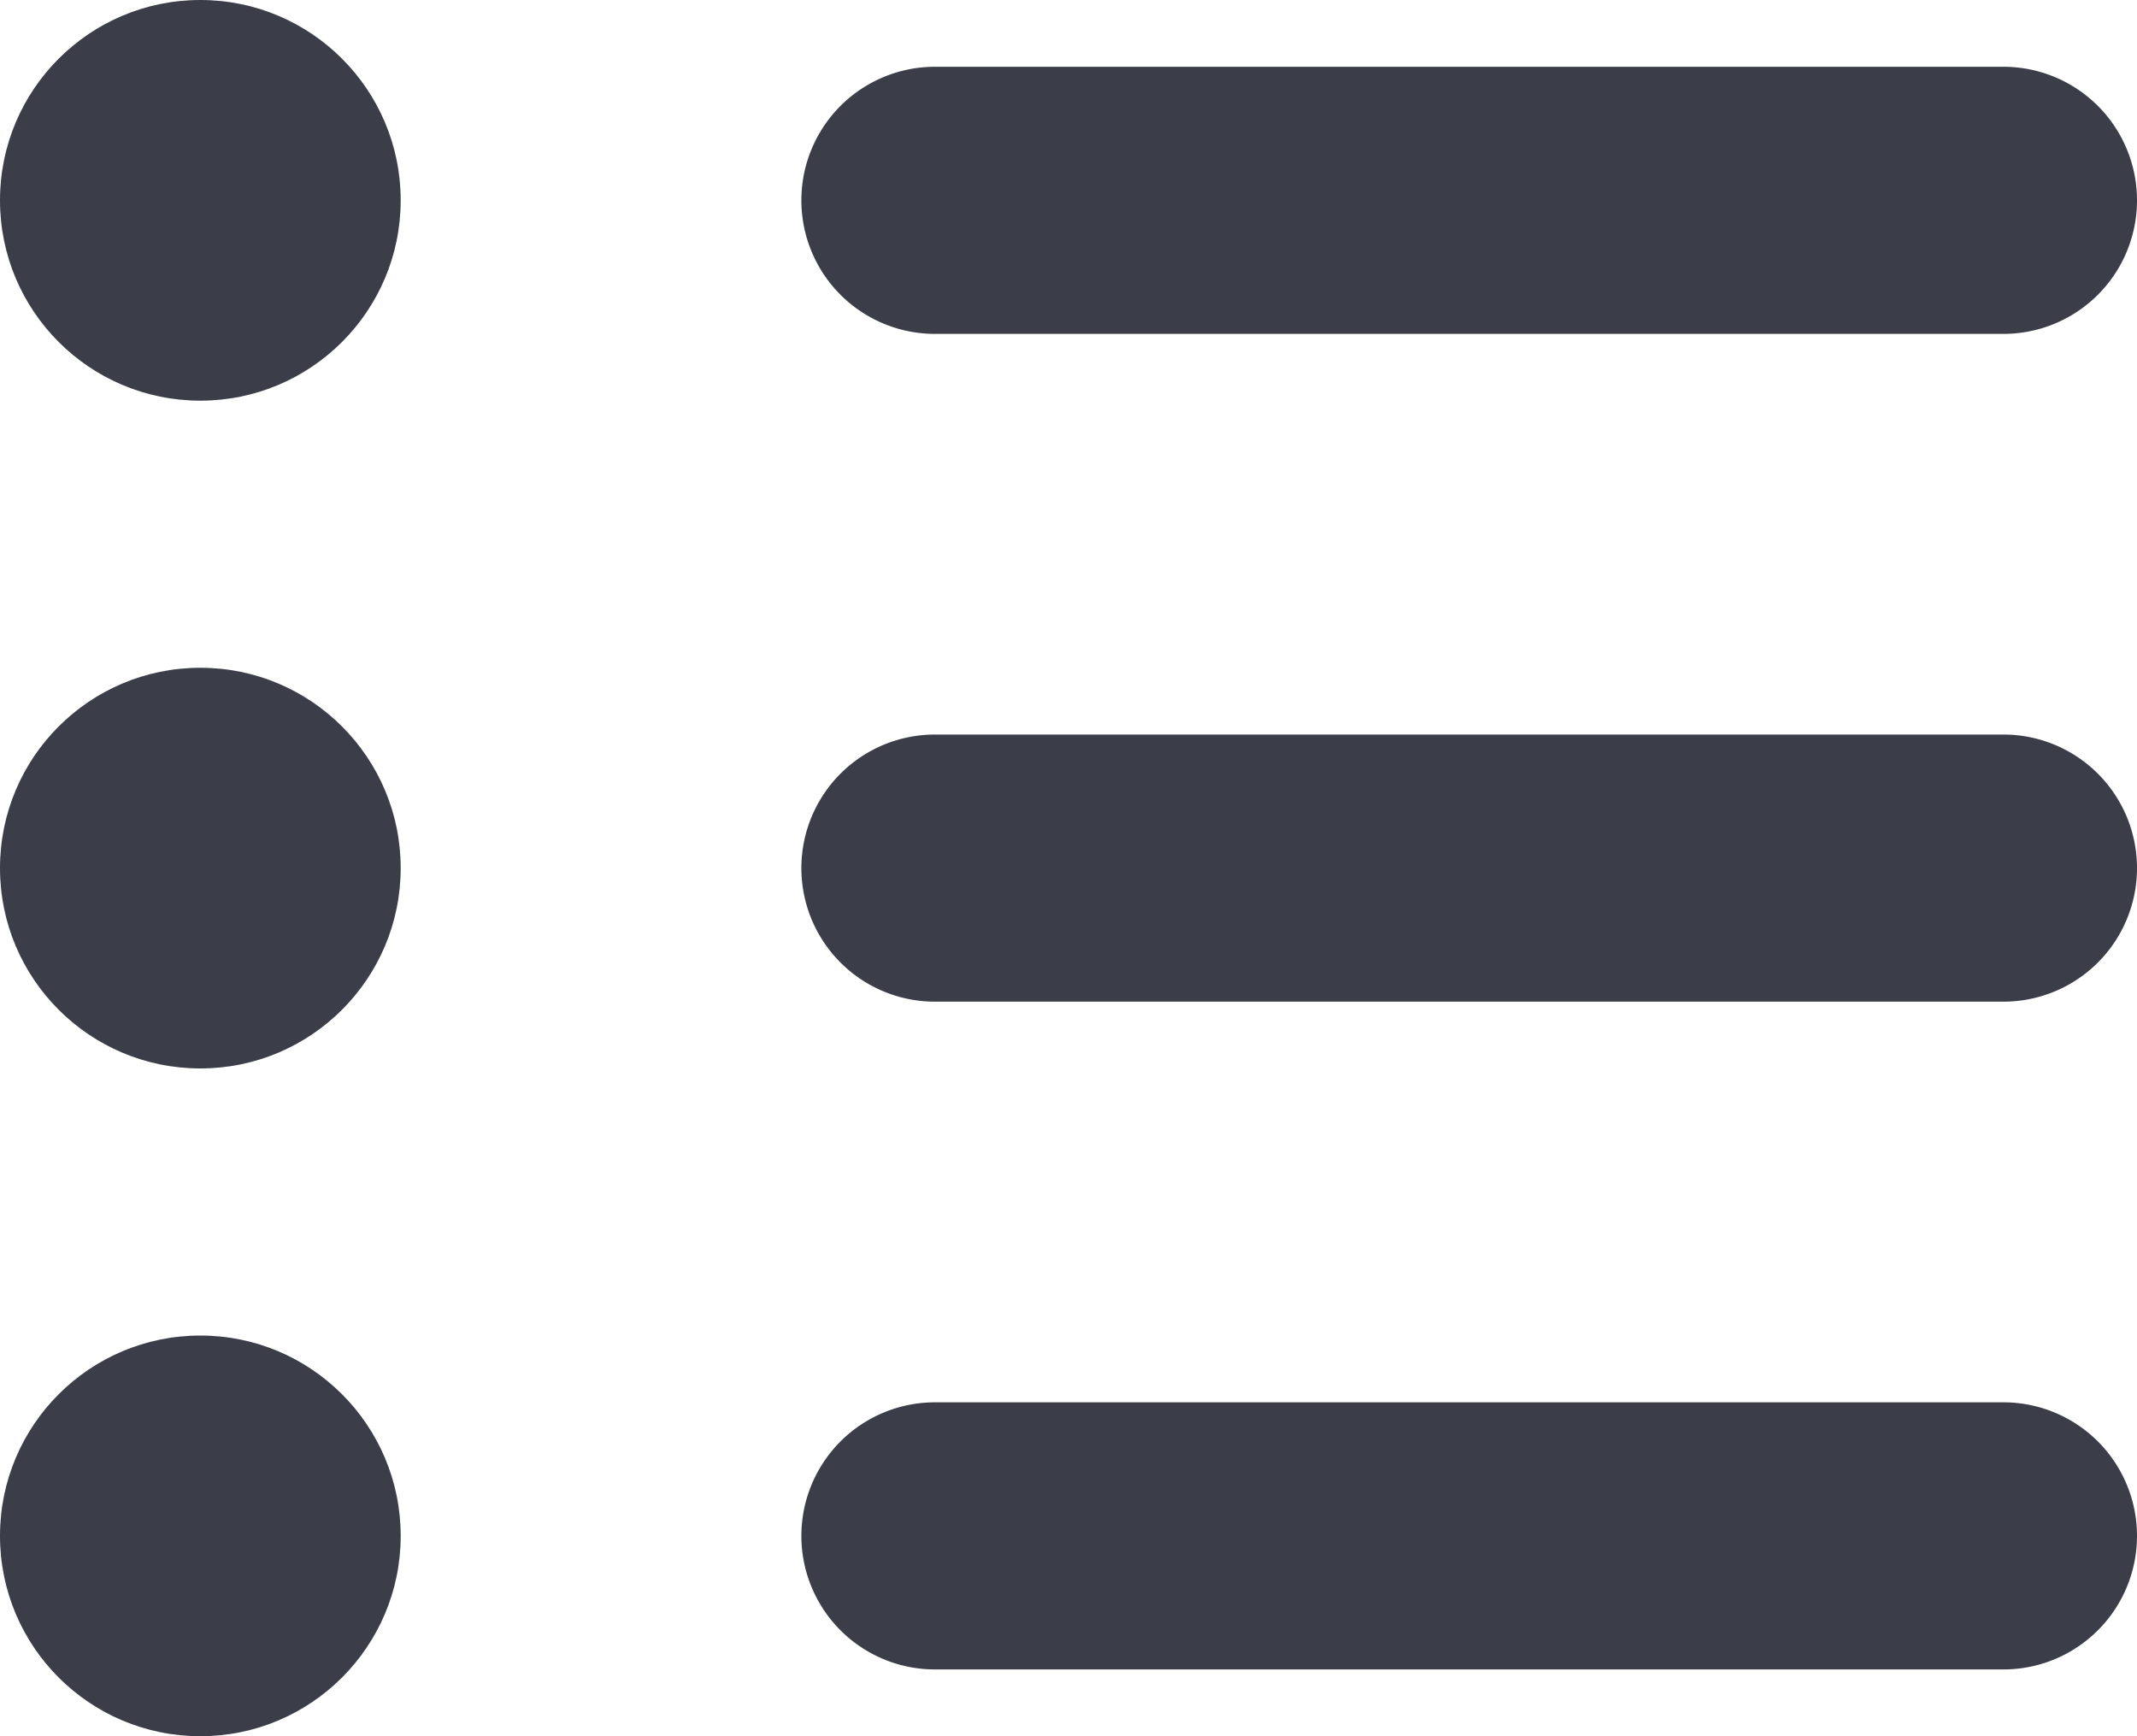 <?xml version="1.0" encoding="UTF-8"?>
<svg xmlns="http://www.w3.org/2000/svg" width="16" height="13" viewBox="0 0 16 13">
  <g id="unordered-list" transform="translate(0 -1.5)">
    <g id="Group_8" data-name="Group 8">
      <circle id="Ellipse_2" data-name="Ellipse 2" cx="1.5" cy="1.5" r="1.5" transform="translate(0 1.5)" fill="#3b3d49"></circle>
      <circle id="Ellipse_3" data-name="Ellipse 3" cx="1.5" cy="1.5" r="1.5" transform="translate(0 11.5)" fill="#3b3d49"></circle>
      <circle id="Ellipse_4" data-name="Ellipse 4" cx="1.5" cy="1.5" r="1.5" transform="translate(0 6.5)" fill="#3b3d49"></circle>
      <path id="Path_16" data-name="Path 16" d="M7,4h8a1,1,0,0,0,0-2H7A1,1,0,0,0,7,4Z" fill="#3b3d49"></path>
      <path id="Path_17" data-name="Path 17" d="M15,7H7A1,1,0,0,0,7,9h8a1,1,0,0,0,0-2Z" fill="#3b3d49"></path>
      <path id="Path_18" data-name="Path 18" d="M15,12H7a1,1,0,0,0,0,2h8a1,1,0,0,0,0-2Z" fill="#3b3d49"></path>
    </g>
  </g>
</svg>
